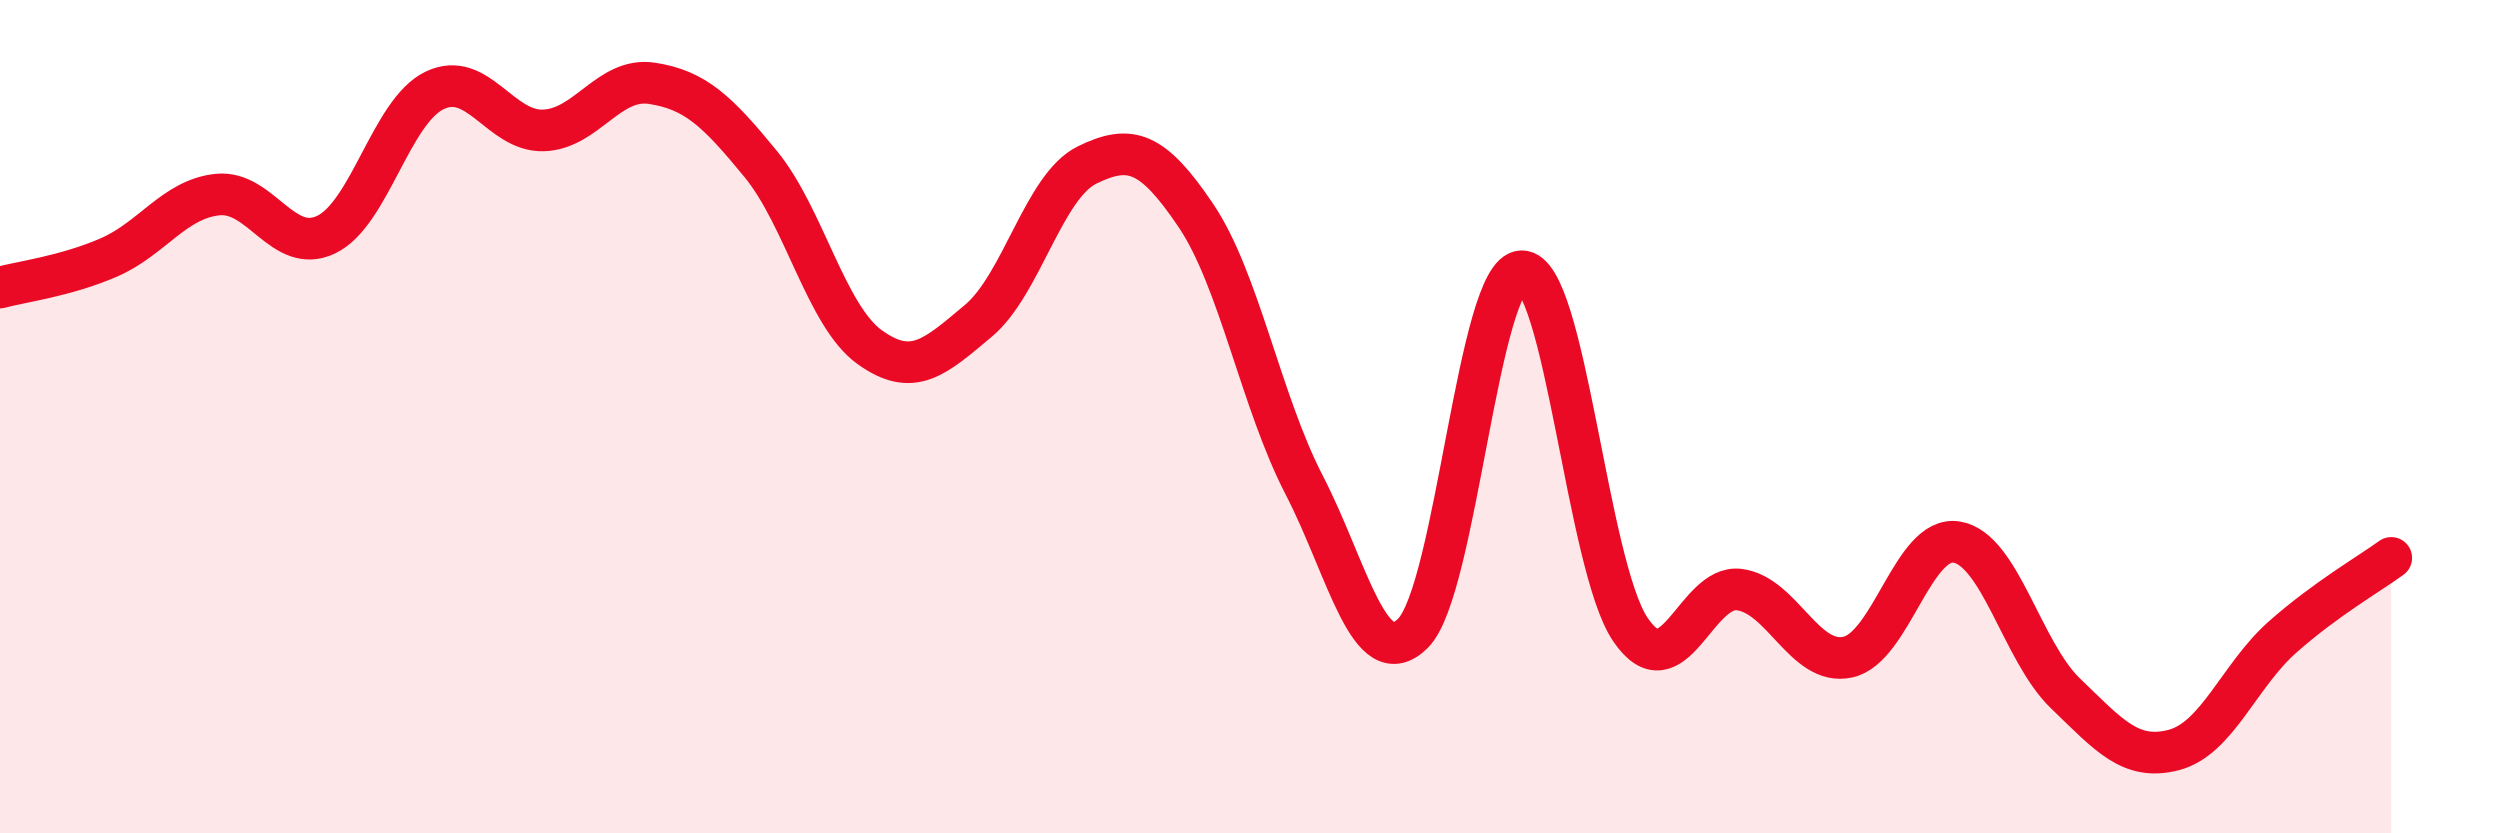
    <svg width="60" height="20" viewBox="0 0 60 20" xmlns="http://www.w3.org/2000/svg">
      <path
        d="M 0,6.9 C 0.52,6.76 1.57,6.63 2.61,6.18 C 3.65,5.73 4.18,4.78 5.22,4.67 C 6.26,4.56 6.79,6.13 7.83,5.63 C 8.87,5.13 9.39,2.67 10.43,2.17 C 11.47,1.67 12,3.16 13.04,3.13 C 14.08,3.1 14.61,1.84 15.65,2 C 16.69,2.16 17.22,2.67 18.26,3.94 C 19.3,5.21 19.83,7.58 20.87,8.33 C 21.91,9.08 22.44,8.57 23.48,7.7 C 24.52,6.83 25.05,4.47 26.09,3.96 C 27.13,3.45 27.66,3.63 28.7,5.17 C 29.74,6.71 30.26,9.63 31.3,11.64 C 32.34,13.65 32.87,16.23 33.91,15.2 C 34.95,14.17 35.48,6.53 36.52,6.51 C 37.56,6.49 38.09,13.58 39.13,15.11 C 40.17,16.64 40.7,14.02 41.74,14.15 C 42.78,14.28 43.31,16 44.35,15.77 C 45.39,15.54 45.92,12.84 46.96,13.01 C 48,13.18 48.53,15.64 49.57,16.64 C 50.61,17.64 51.13,18.27 52.17,18 C 53.21,17.73 53.74,16.21 54.78,15.29 C 55.82,14.37 56.87,13.77 57.39,13.39L57.39 20L0 20Z"
        fill="#EB0A25"
        opacity="0.1"
        stroke-linecap="round"
        stroke-linejoin="round"
      />
      <path
        d="M 0,6.9 C 0.52,6.76 1.57,6.63 2.61,6.18 C 3.65,5.73 4.18,4.78 5.22,4.67 C 6.26,4.56 6.79,6.13 7.83,5.63 C 8.87,5.13 9.39,2.67 10.43,2.17 C 11.47,1.67 12,3.16 13.04,3.13 C 14.08,3.1 14.61,1.84 15.65,2 C 16.69,2.16 17.22,2.67 18.26,3.94 C 19.3,5.21 19.83,7.58 20.87,8.33 C 21.91,9.08 22.44,8.57 23.48,7.7 C 24.52,6.83 25.05,4.47 26.09,3.96 C 27.13,3.45 27.66,3.63 28.7,5.17 C 29.74,6.71 30.26,9.63 31.3,11.64 C 32.34,13.65 32.87,16.23 33.91,15.2 C 34.95,14.17 35.48,6.53 36.52,6.51 C 37.56,6.49 38.09,13.58 39.13,15.11 C 40.17,16.64 40.7,14.02 41.74,14.15 C 42.78,14.28 43.31,16 44.35,15.77 C 45.39,15.54 45.92,12.84 46.96,13.01 C 48,13.18 48.53,15.64 49.57,16.64 C 50.61,17.64 51.13,18.27 52.17,18 C 53.21,17.73 53.74,16.21 54.78,15.29 C 55.82,14.37 56.87,13.77 57.39,13.39"
        stroke="#EB0A25"
        stroke-width="1"
        fill="none"
        stroke-linecap="round"
        stroke-linejoin="round"
      />
    </svg>
  